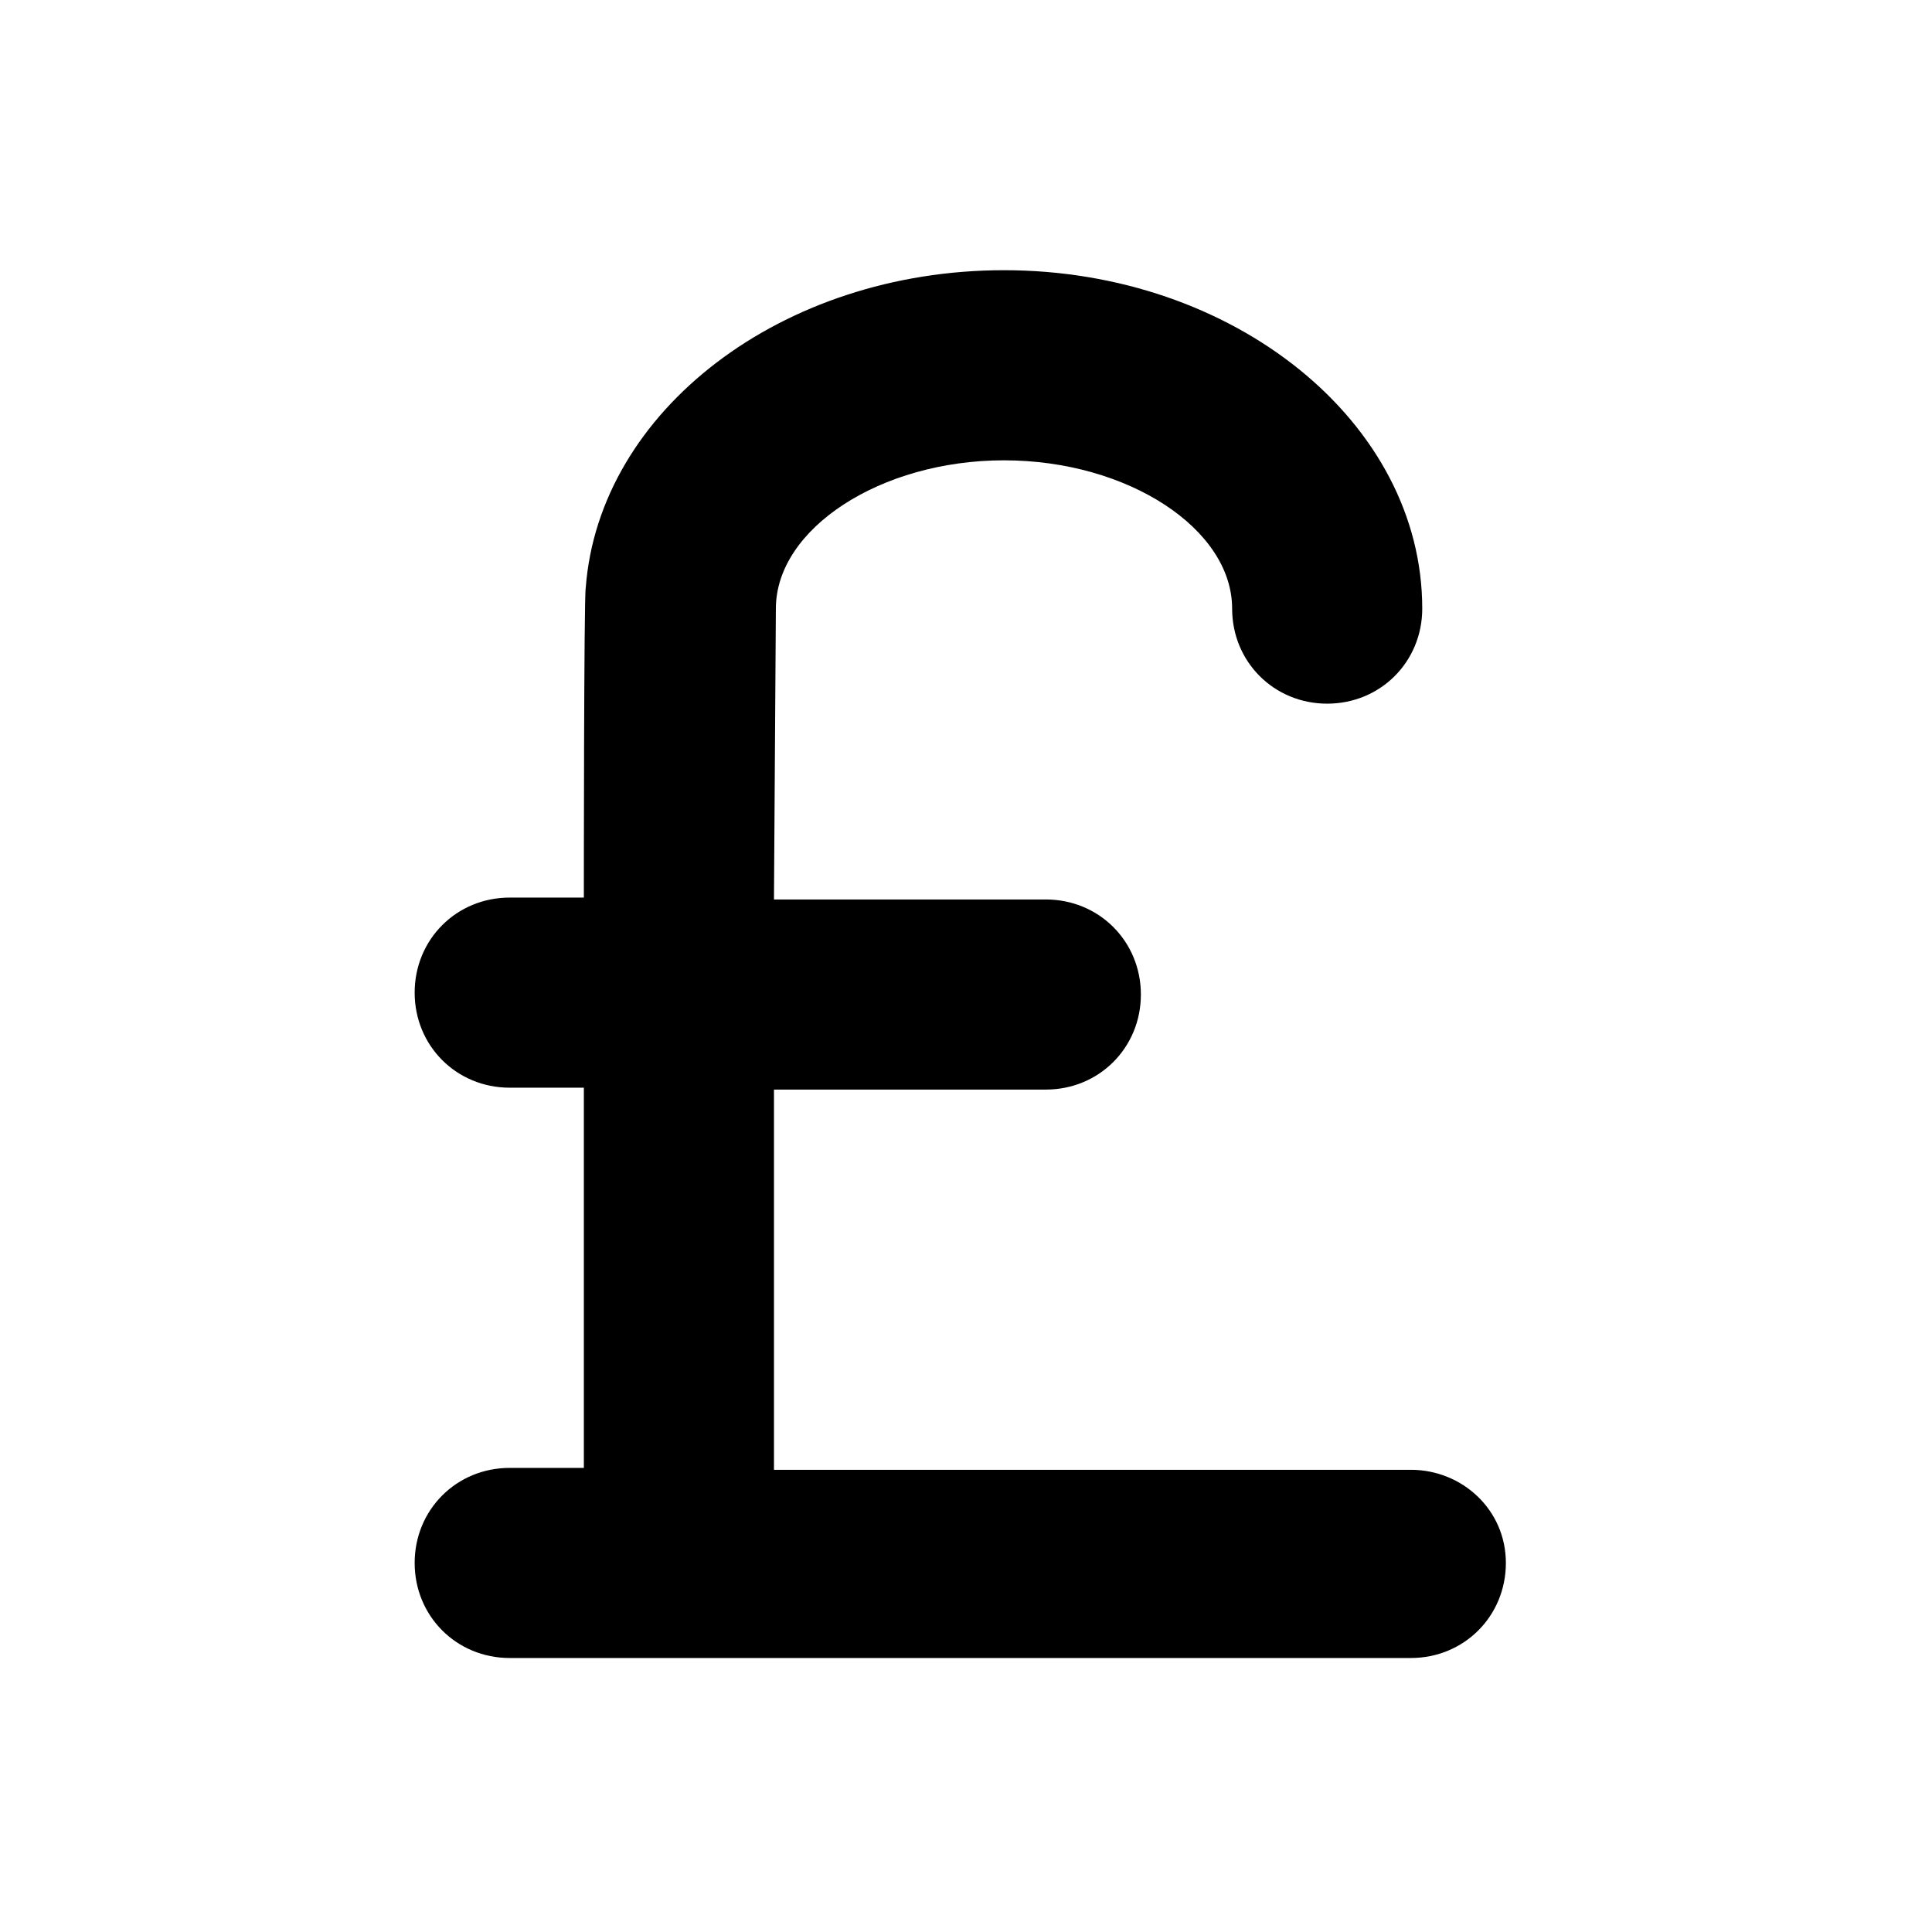 <?xml version="1.0" encoding="UTF-8"?>
<!-- The Best Svg Icon site in the world: iconSvg.co, Visit us! https://iconsvg.co -->
<svg fill="#000000" width="800px" height="800px" version="1.1" viewBox="144 144 512 512" xmlns="http://www.w3.org/2000/svg">
 <path d="m517.89 533.51h-168.78v-100.76h72.043c14.105 0 25.191-11.082 25.191-25.191 0-14.105-11.082-25.191-25.191-25.191h-72.043s0.504-75.57 0.504-77.082c0-21.16 27.711-39.297 60.457-39.297 32.746 0 60.457 18.137 60.457 39.297 0 14.105 11.082 25.191 25.191 25.191 14.105 0 25.191-11.082 25.191-25.191 0-49.375-49.879-89.68-110.84-89.68-58.945 0-107.31 37.281-110.84 84.137-0.504 2.016-0.504 82.121-0.504 82.121l-19.645 0.004c-14.105 0-25.191 11.082-25.191 25.191 0 14.105 11.082 25.191 25.191 25.191h19.648v100.76l-19.648-0.004c-14.105 0-25.191 11.082-25.191 25.191 0 14.105 11.082 25.191 25.191 25.191h238.8c14.105 0 25.191-11.082 25.191-25.191 0-14.105-11.59-24.688-25.191-24.688z"/>
</svg>